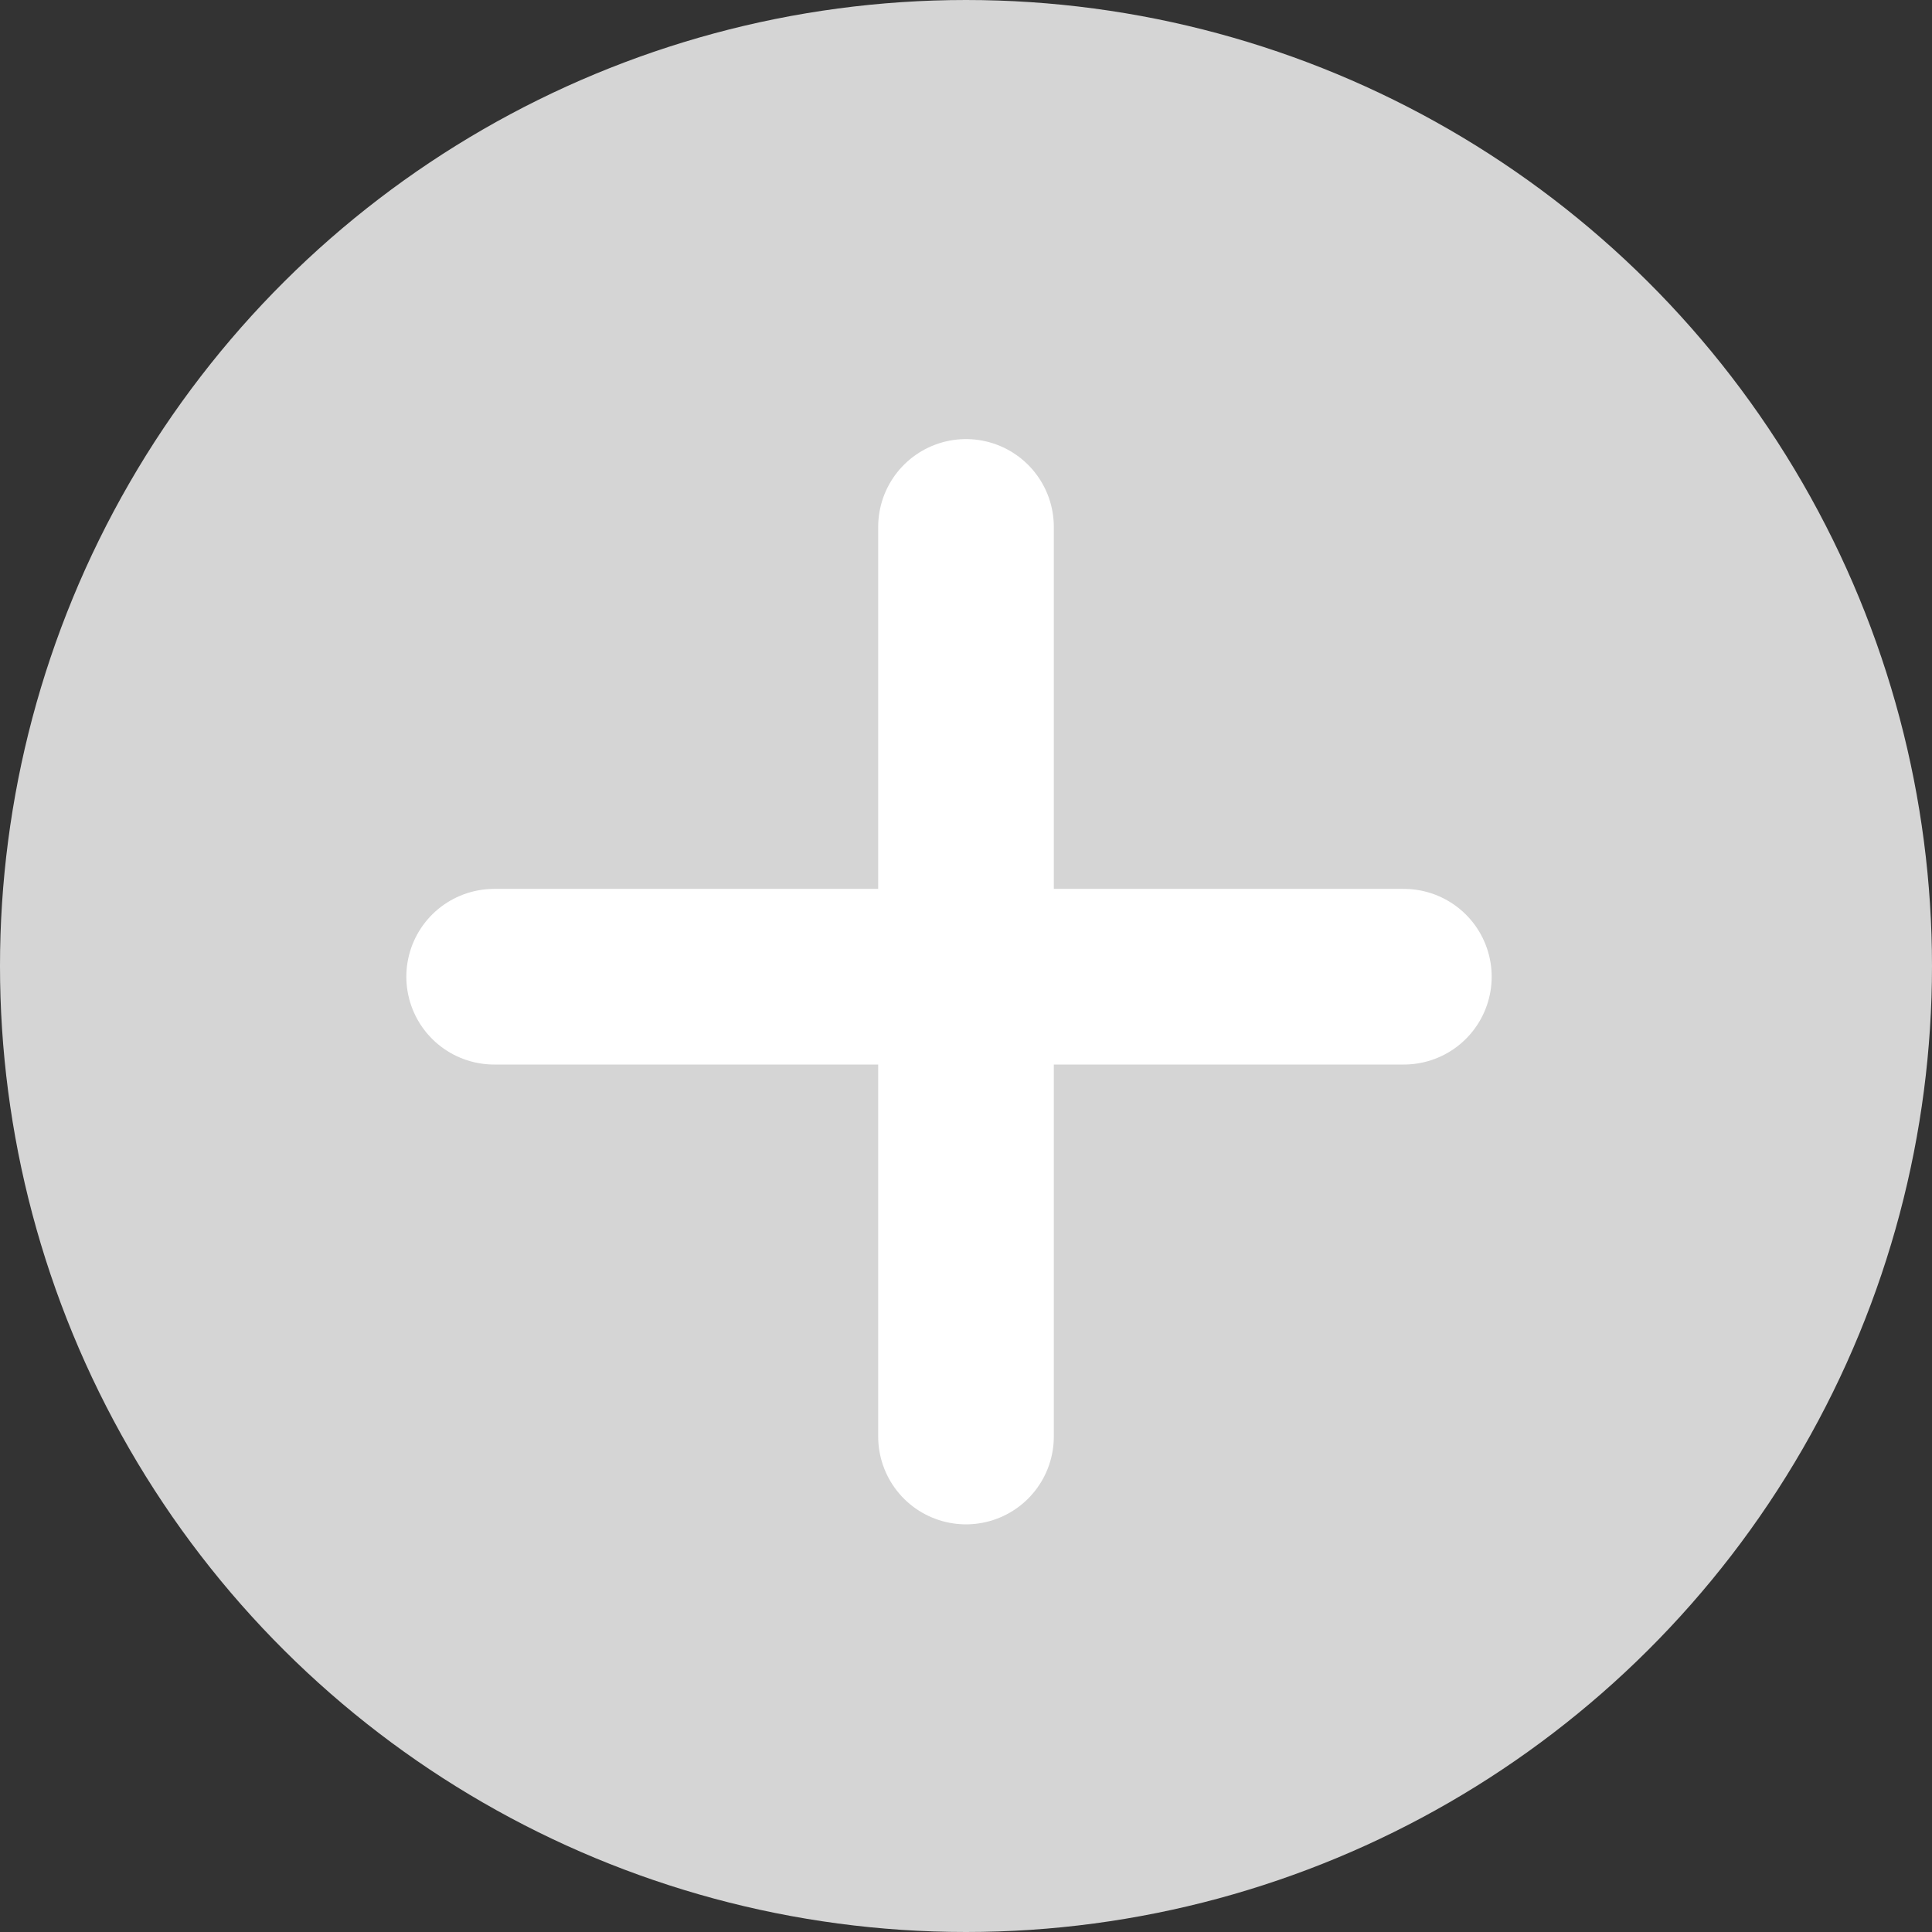 <svg width="22" height="22" viewBox="0 0 22 22" fill="none" xmlns="http://www.w3.org/2000/svg">
<rect x="0" y="0" width="22" height="22" fill="#333333" stroke="none"/>
<circle cx="11" cy="11" r="11" transform="rotate(90 11 11)" fill="#D5D5D5"/>
<line x1="5.627" y1="11.122" x2="15.986" y2="11.122" stroke="white" stroke-width="2" stroke-linecap="round"/>
<line x1="11" y1="6" x2="11" y2="16.358" stroke="white" stroke-width="2" stroke-linecap="round"/>
</svg>
